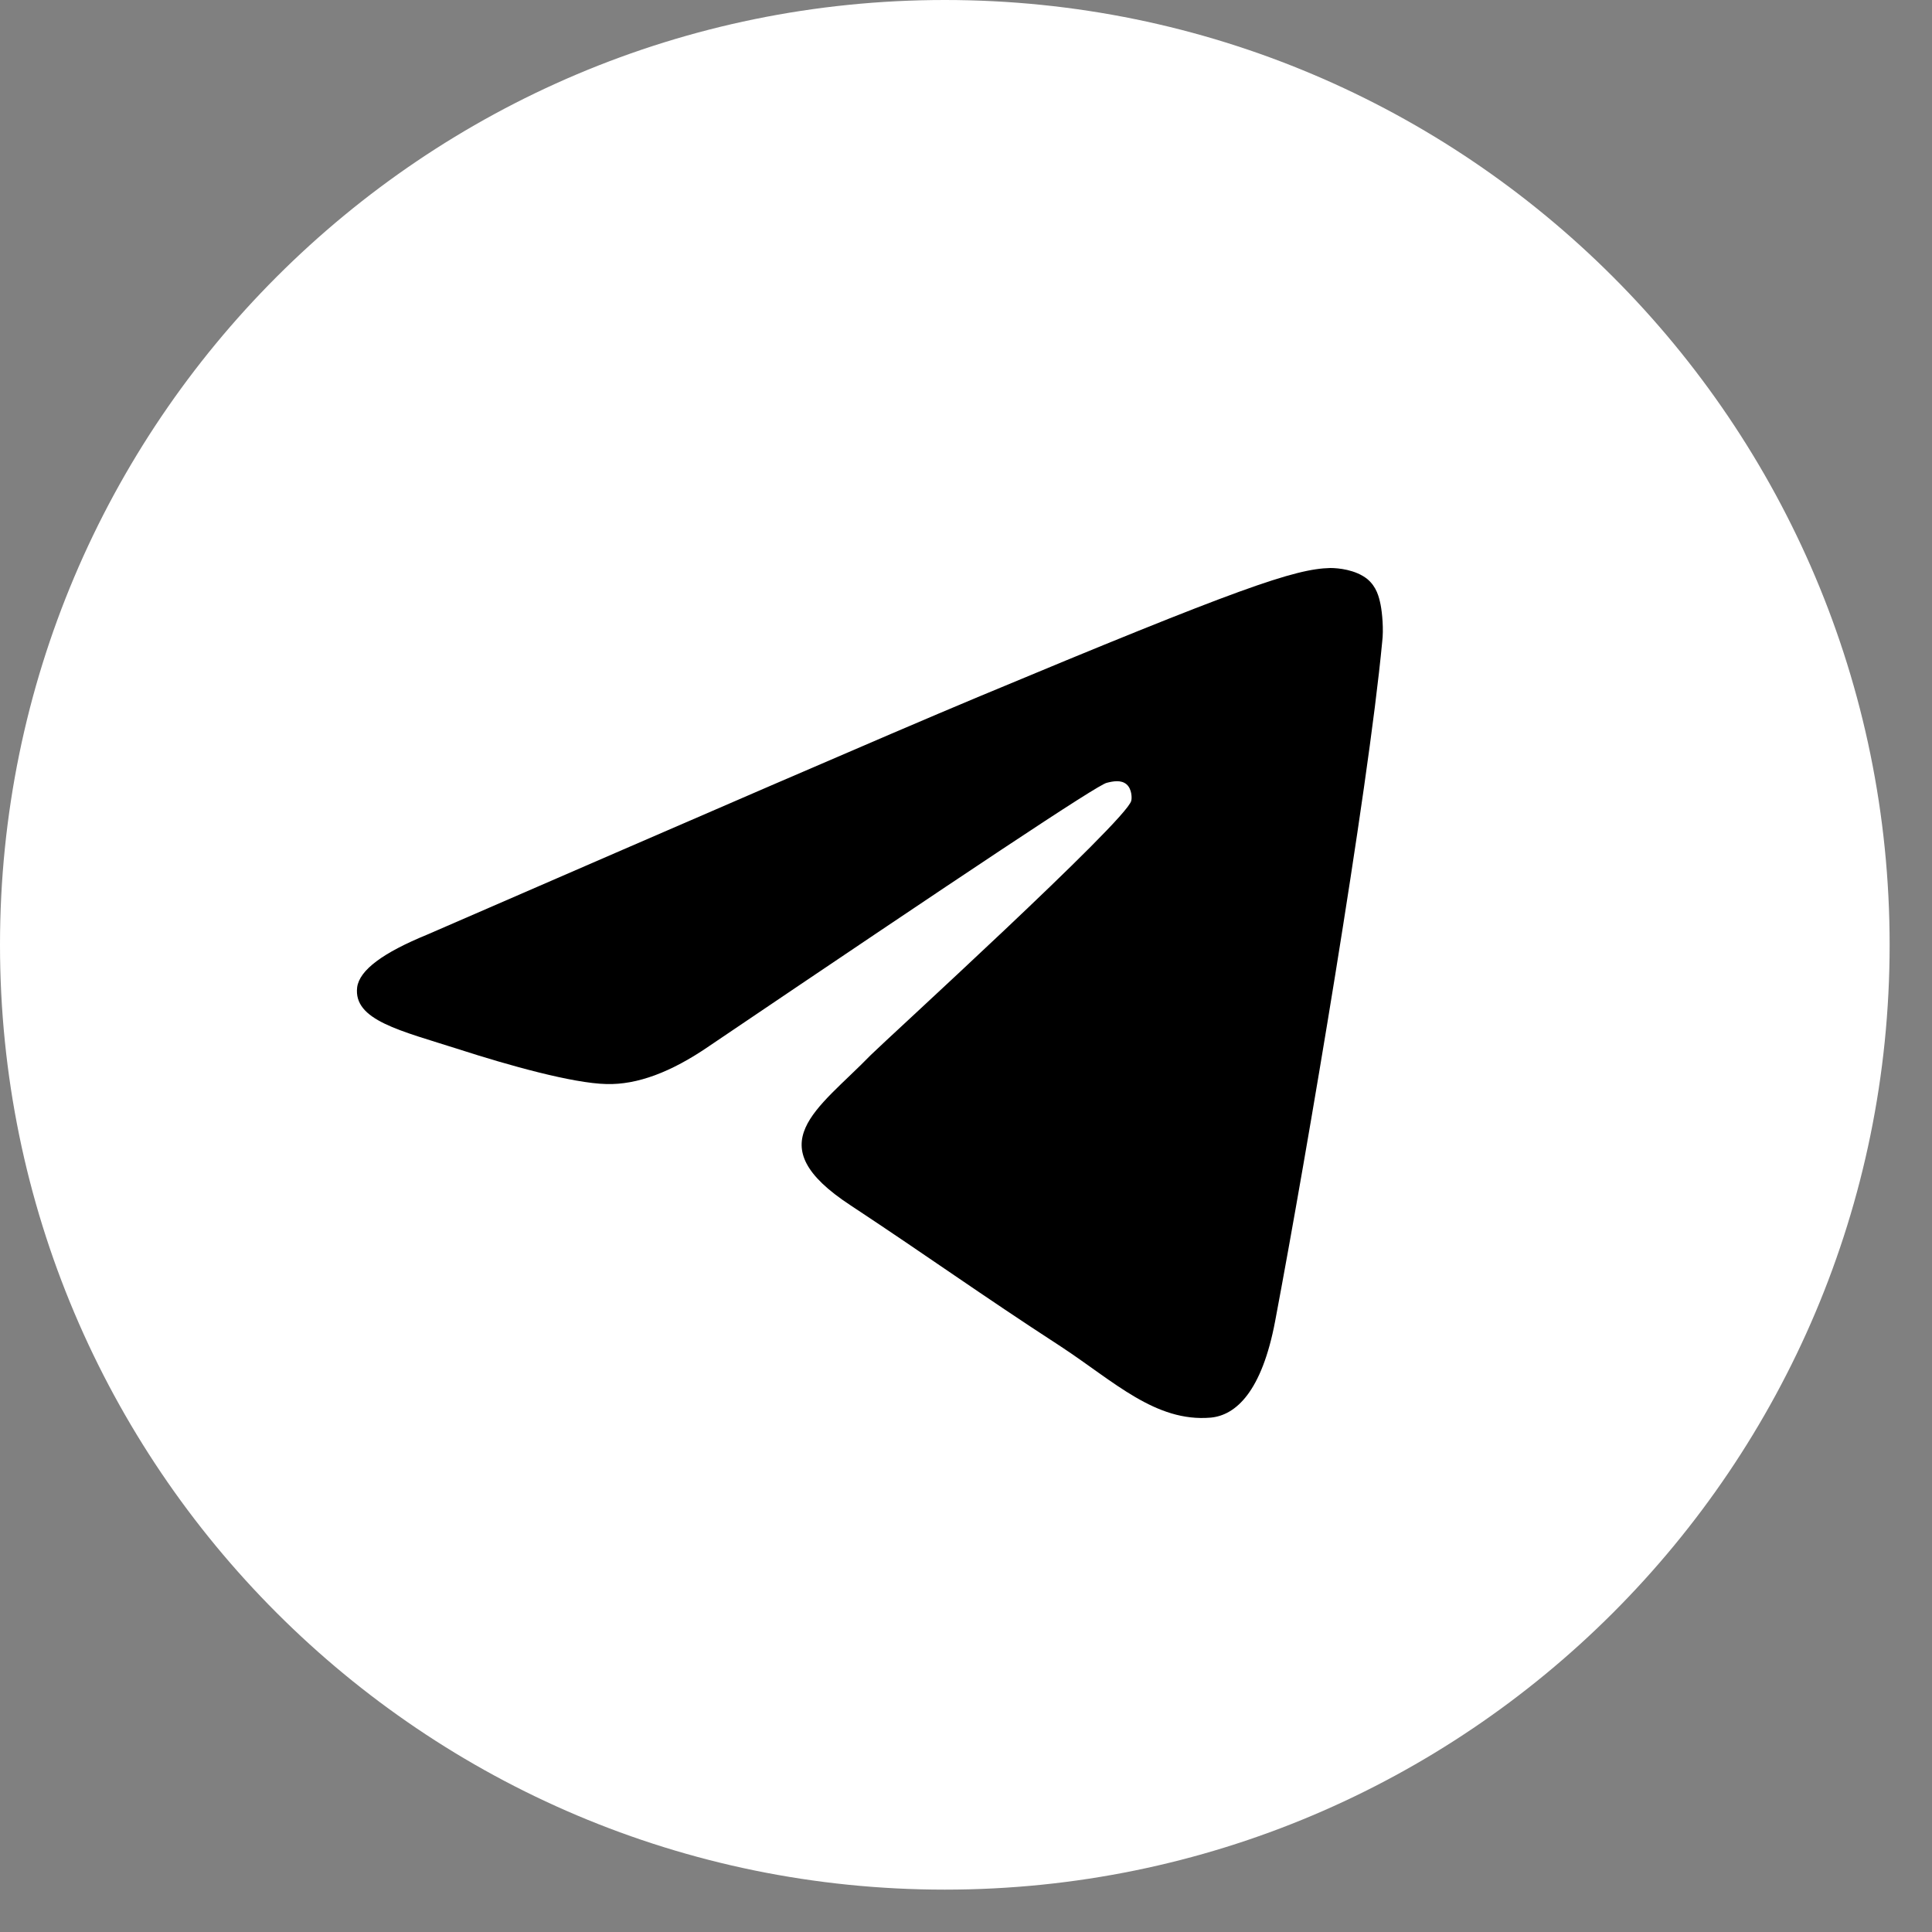 <?xml version="1.0" encoding="UTF-8"?> <svg xmlns="http://www.w3.org/2000/svg" width="29" height="29" viewBox="0 0 29 29" fill="none"><rect x="0" y="0" width="29" height="29" fill="#808080" stroke="none"/><path d="M14.182 28.364C22.014 28.364 28.364 22.015 28.364 14.182C28.364 6.35 22.014 0 14.182 0C6.349 0 0 6.35 0 14.182C0 22.015 6.349 28.364 14.182 28.364Z" fill="white"></path><path fill-rule="evenodd" clip-rule="evenodd" d="M6.412 14.029C10.545 12.234 13.296 11.041 14.678 10.463C18.61 8.821 19.436 8.538 19.968 8.526C20.086 8.526 20.346 8.55 20.523 8.691C20.665 8.81 20.7 8.963 20.724 9.081C20.747 9.199 20.771 9.447 20.747 9.636C20.535 11.88 19.614 17.323 19.141 19.827C18.941 20.89 18.551 21.244 18.173 21.279C17.346 21.35 16.721 20.736 15.93 20.216C14.678 19.402 13.981 18.894 12.765 18.091C11.36 17.17 12.269 16.662 13.072 15.835C13.284 15.623 16.91 12.317 16.98 12.021C16.992 11.986 16.992 11.844 16.91 11.773C16.827 11.703 16.709 11.726 16.614 11.75C16.484 11.773 14.501 13.096 10.639 15.706C10.072 16.095 9.565 16.284 9.104 16.272C8.596 16.261 7.628 15.989 6.896 15.753C6.01 15.469 5.302 15.316 5.361 14.82C5.396 14.56 5.751 14.3 6.412 14.029Z" fill="black"></path></svg> 